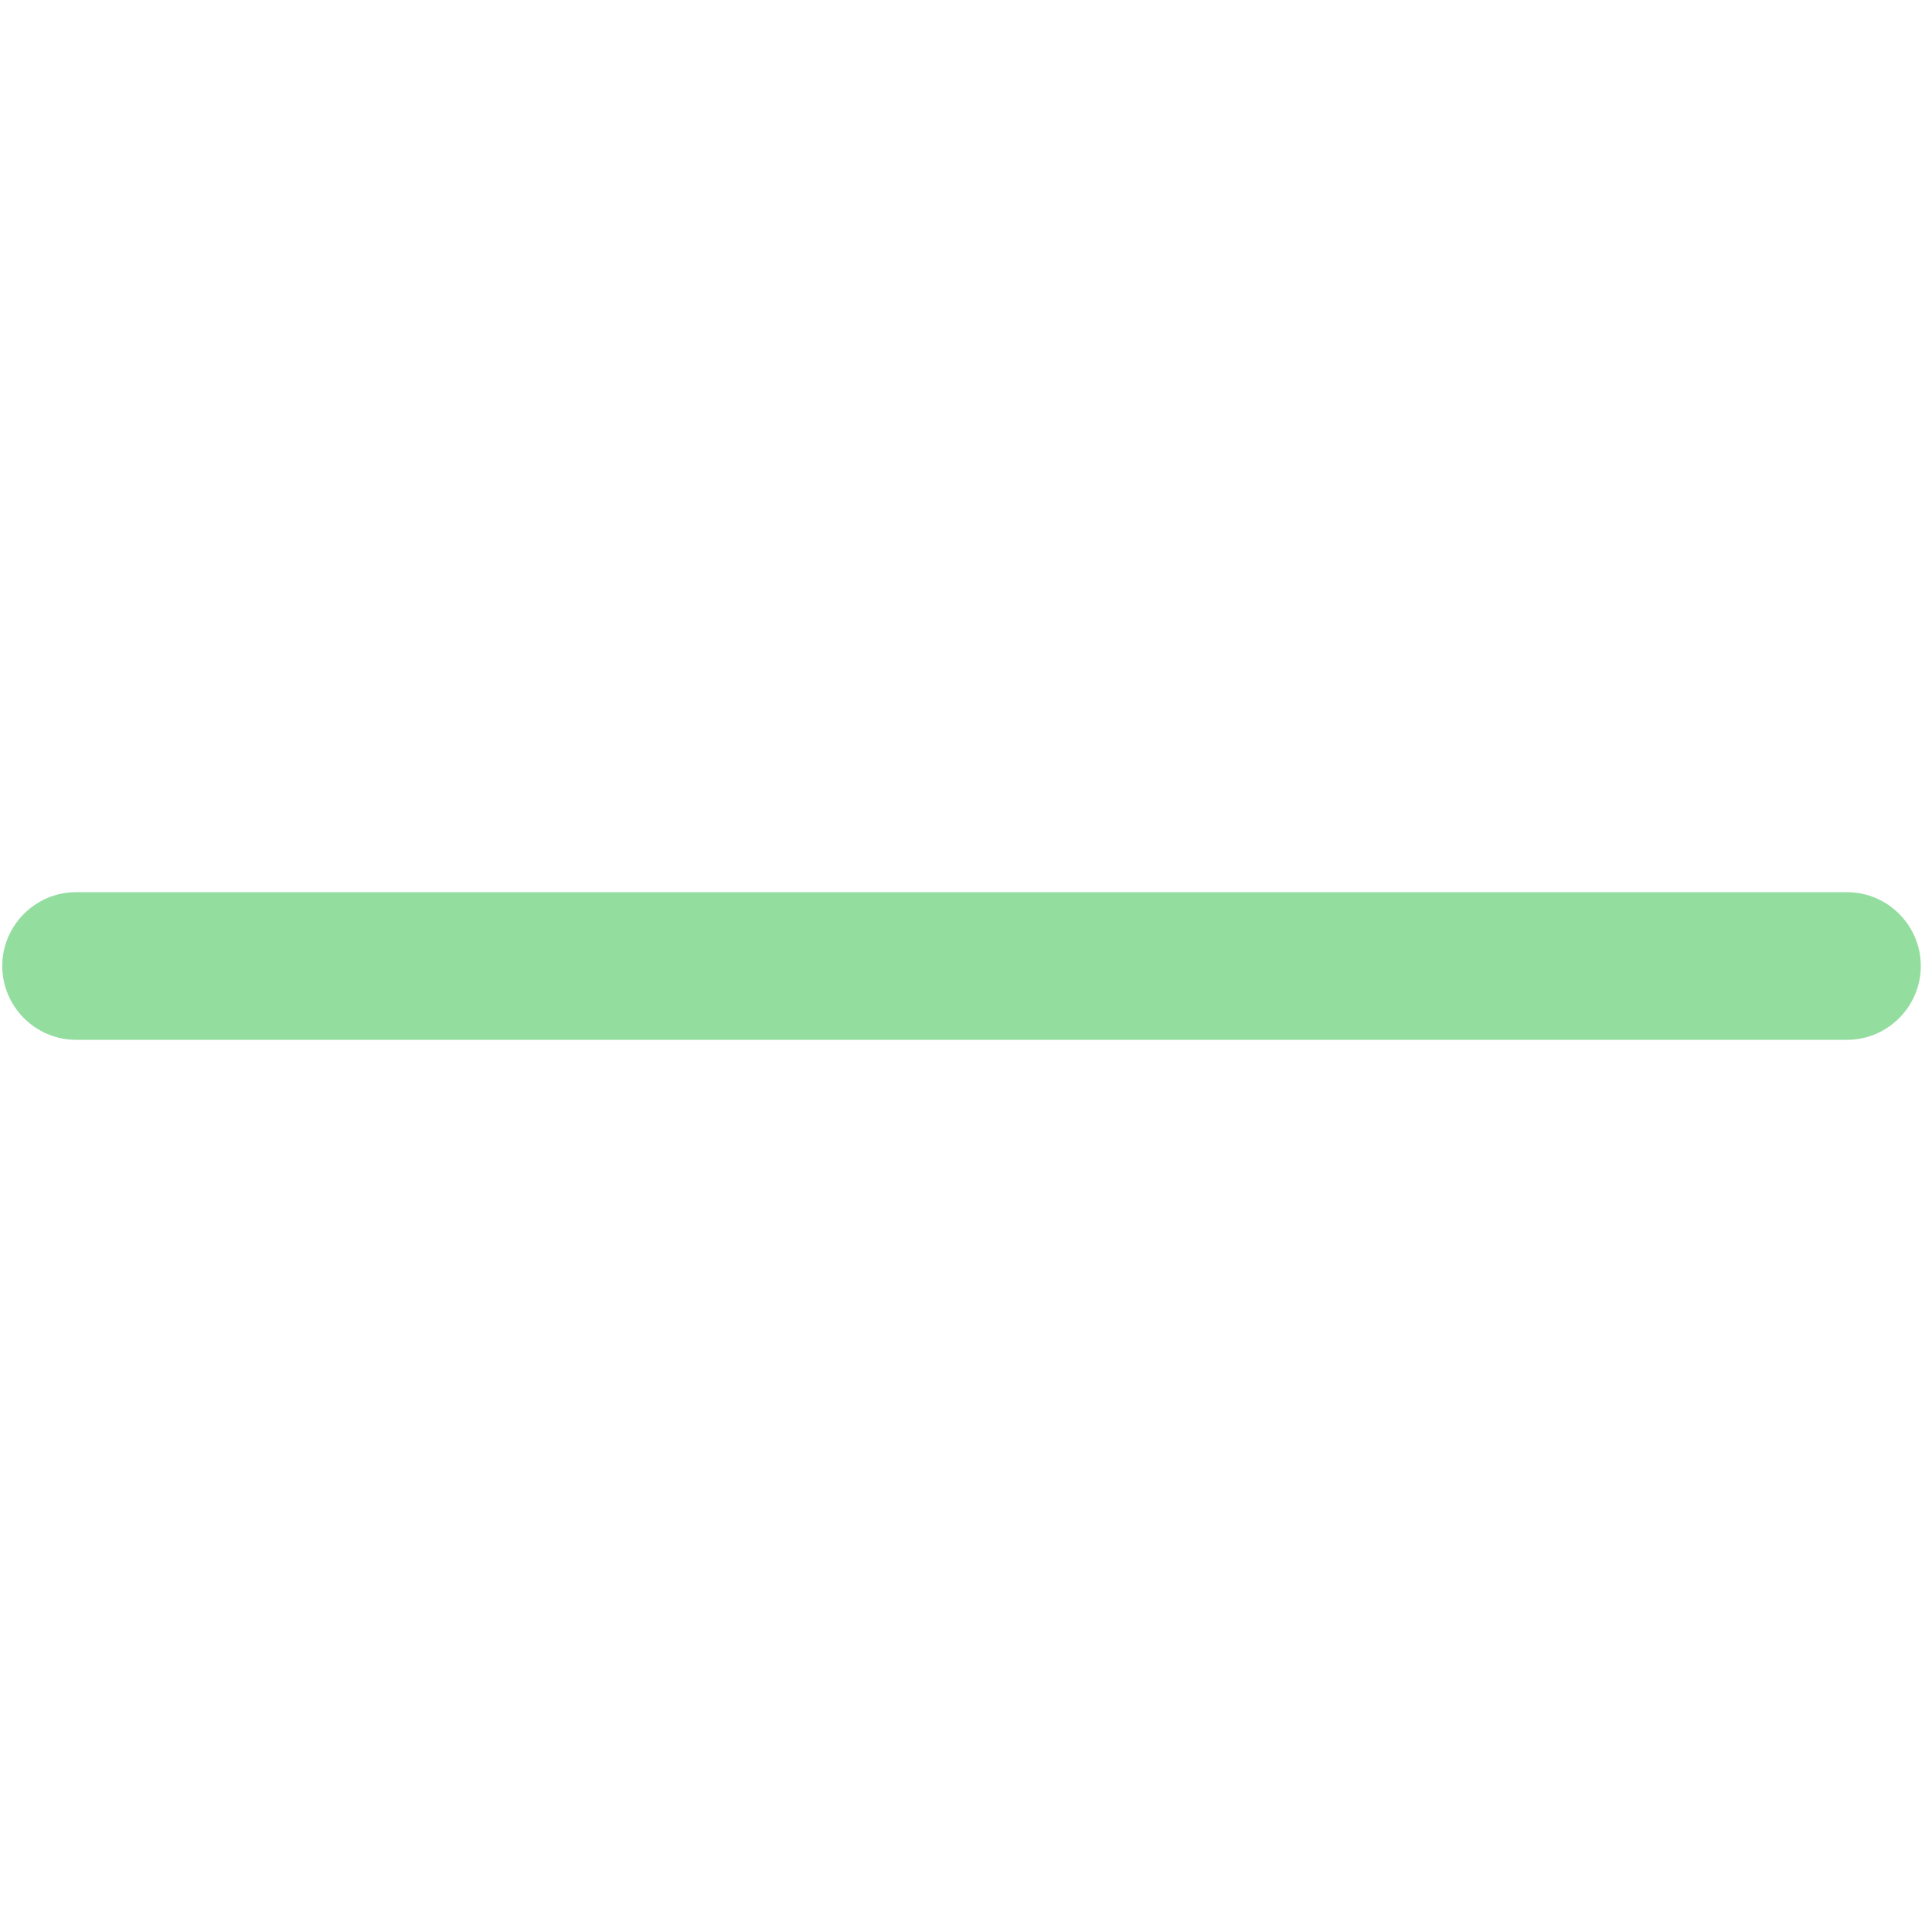 <svg width="24" height="24" viewBox="0 0 24 24" fill="none" xmlns="http://www.w3.org/2000/svg">
<g opacity="0.9">
<path d="M12.861 11.083C12.169 11.083 12.504 11.083 12 11.083C11.496 11.083 12 11.083 11.028 11.083L0.944 11.083C0.44 11.083 0.028 11.496 0.028 12C0.028 12.504 0.44 12.917 0.944 12.917H11.028C11.5 12.917 11.496 12.917 12 12.917C12.504 12.917 12.5 12.917 12.861 12.917H22.945C23.449 12.917 23.861 12.504 23.861 12C23.861 11.496 23.449 11.083 22.945 11.083L12.861 11.083Z" fill="#87D995"/>
</g>
</svg>
